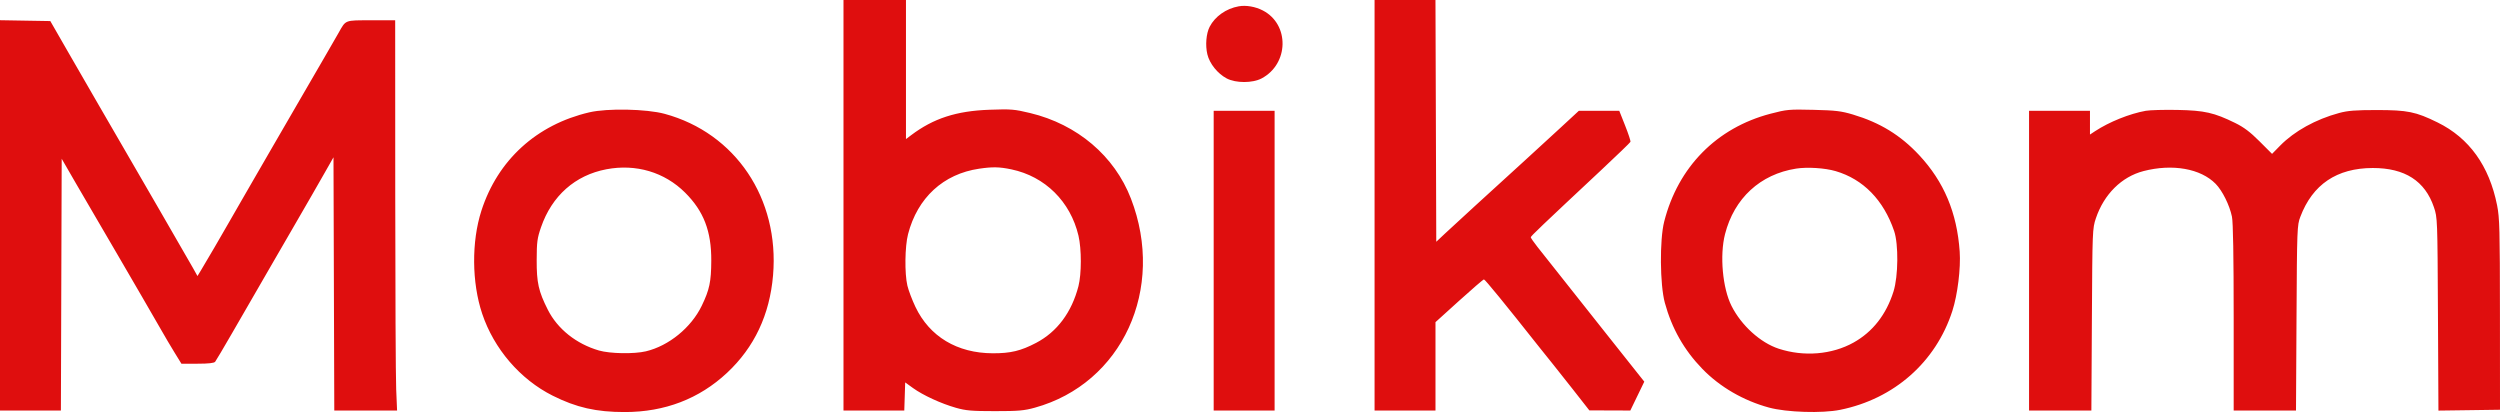 <svg width="364" height="60" viewBox="0 0 364 60" fill="none" xmlns="http://www.w3.org/2000/svg">
<path fill-rule="evenodd" clip-rule="evenodd" d="M122.812 29.886V59.773H127.238H131.664L131.73 57.726L131.795 55.679L132.932 56.499C134.392 57.551 137.018 58.759 139.187 59.376C140.635 59.788 141.493 59.861 144.872 59.861C148.285 59.862 149.112 59.789 150.672 59.358C163.395 55.832 169.732 42.046 164.665 28.916C162.268 22.705 156.852 18.108 149.989 16.459C147.683 15.905 147.221 15.867 144.076 15.979C139.24 16.151 135.91 17.233 132.648 19.693L131.909 20.25V10.125V0H127.36H122.812V29.886ZM200.137 29.886V59.773H204.572H209.007V53.339V46.905L212.445 43.793C214.336 42.082 215.963 40.682 216.062 40.682C216.223 40.682 219.189 44.313 224.137 50.568C225.126 51.818 226.04 52.96 226.17 53.105C226.3 53.25 227.531 54.805 228.907 56.56L231.409 59.752L234.392 59.762L237.375 59.773L238.392 57.67L239.409 55.568L238.415 54.318C237.868 53.631 237.016 52.557 236.521 51.932C236.026 51.307 234.768 49.722 233.724 48.409C230.943 44.912 224.951 37.35 223.841 35.936C223.312 35.264 222.88 34.638 222.88 34.547C222.88 34.385 224.358 32.974 233.115 24.783C235.429 22.618 237.357 20.757 237.399 20.648C237.441 20.539 237.091 19.479 236.621 18.293L235.767 16.136H232.821H229.876L227.109 18.693C225.587 20.099 223.322 22.178 222.076 23.312C216.85 28.066 211.548 32.919 210.376 34.02L209.121 35.2L209.063 17.6L209.004 0H204.571H200.137V29.886ZM180.351 0.921C178.527 1.247 176.907 2.388 176.125 3.9C175.621 4.874 175.477 6.6 175.792 7.909C176.12 9.276 177.278 10.717 178.613 11.422C179.931 12.117 182.363 12.117 183.681 11.422C187.669 9.319 187.783 3.556 183.876 1.529C182.782 0.961 181.433 0.729 180.351 0.921ZM0 31.358V59.773H4.434H8.867L8.925 41.443L8.983 23.114L11.006 26.614C12.119 28.539 13.514 30.932 14.107 31.932C14.701 32.932 15.955 35.08 16.895 36.705C17.834 38.33 19.5 41.193 20.597 43.068C21.693 44.943 22.994 47.193 23.487 48.068C23.98 48.943 24.84 50.401 25.399 51.307L26.414 52.955H28.758C30.361 52.955 31.174 52.865 31.328 52.67C31.452 52.514 32.556 50.648 33.782 48.523C36.174 44.374 37.706 41.724 39.691 38.298C40.379 37.111 41.504 35.167 42.192 33.98C45.052 29.045 46.072 27.272 47.282 25.144L48.556 22.902L48.614 41.337L48.672 59.773H53.243H57.814L57.684 56.648C57.613 54.929 57.552 42.145 57.547 28.239L57.539 2.955H54.05C50.151 2.955 50.377 2.868 49.303 4.773C48.986 5.335 48.013 7.023 47.14 8.523C46.267 10.023 44.783 12.579 43.843 14.204C42.903 15.829 41.035 19.051 39.692 21.364C38.349 23.676 37.019 25.977 36.735 26.477C36.452 26.977 35.684 28.307 35.03 29.432C34.375 30.557 33.611 31.886 33.331 32.386C32.672 33.564 29.767 38.538 29.194 39.471L28.751 40.192L28.095 39.016C27.735 38.37 25.602 34.67 23.355 30.796C21.109 26.921 18.531 22.472 17.627 20.909C16.724 19.347 15.241 16.79 14.333 15.227C13.425 13.665 11.477 10.29 10.004 7.727L7.326 3.068L3.663 3.006L0 2.943V31.358ZM85.823 16.352C78.134 18.142 72.469 23.302 70.091 30.682C68.641 35.181 68.686 41.141 70.205 45.674C71.92 50.794 75.739 55.236 80.46 57.604C83.918 59.338 86.815 59.997 90.972 59.995C96.787 59.992 101.8 58.071 105.848 54.293C109.828 50.578 112.073 45.823 112.558 40.075C113.501 28.913 107.093 19.374 96.771 16.574C94.138 15.859 88.437 15.744 85.823 16.352ZM257.786 16.558C249.941 18.613 244.327 24.311 242.304 32.273C241.631 34.919 241.683 41.45 242.397 44.076C243.416 47.821 245.205 50.972 247.866 53.713C250.425 56.347 253.839 58.329 257.563 59.342C260.137 60.042 265.288 60.204 267.932 59.669C275.786 58.078 281.866 52.715 284.267 45.26C285.025 42.906 285.5 39.054 285.332 36.632C284.937 30.961 283.039 26.447 279.419 22.575C276.716 19.683 273.73 17.854 269.796 16.679C268.078 16.166 267.27 16.07 264.045 15.992C260.484 15.906 260.164 15.935 257.786 16.558ZM312.426 16.132C310.058 16.558 307.103 17.747 305.039 19.104L304.3 19.59V17.863V16.136H299.865H295.43V37.955V59.773H299.967H304.504L304.578 46.534C304.651 33.533 304.661 33.268 305.16 31.784C306.337 28.286 308.903 25.74 312.088 24.911C316.299 23.815 320.424 24.544 322.602 26.769C323.581 27.77 324.622 29.867 324.972 31.545C325.139 32.346 325.223 37.275 325.223 46.261V59.773H329.76H334.297L334.372 46.307C334.444 33.236 334.461 32.804 334.929 31.567C336.712 26.853 340.241 24.473 345.465 24.462C350.138 24.451 353.086 26.342 354.382 30.18C354.891 31.688 354.897 31.852 354.966 45.743L355.036 59.782L359.518 59.721L364 59.659L363.992 45.795C363.985 33.393 363.942 31.716 363.576 29.886C362.431 24.145 359.514 20.087 354.903 17.824C351.729 16.265 350.534 16.023 346.033 16.023C342.953 16.023 341.843 16.11 340.575 16.453C337.174 17.371 334.06 19.094 331.992 21.201L330.812 22.404L328.984 20.576C327.63 19.221 326.715 18.531 325.451 17.91C322.371 16.397 320.985 16.083 317.036 16.006C315.097 15.968 313.022 16.024 312.426 16.132ZM176.712 37.955V59.773H181.147H185.582V37.955V16.136H181.147H176.712V37.955ZM88.3 24.644C83.744 25.508 80.356 28.507 78.776 33.077C78.222 34.68 78.15 35.223 78.141 37.841C78.13 41.168 78.406 42.405 79.762 45.096C81.175 47.9 83.911 50.079 87.219 51.036C88.823 51.5 92.328 51.56 94.042 51.152C97.38 50.358 100.641 47.698 102.175 44.518C103.304 42.177 103.547 41.026 103.562 37.955C103.583 33.658 102.466 30.752 99.752 28.047C96.76 25.064 92.603 23.829 88.3 24.644ZM142.568 24.562C137.35 25.328 133.586 28.791 132.213 34.091C131.748 35.886 131.697 39.811 132.116 41.591C132.278 42.278 132.804 43.669 133.286 44.681C135.346 49.007 139.358 51.418 144.531 51.438C147.139 51.449 148.635 51.09 150.869 49.917C153.917 48.317 156.041 45.469 157.021 41.672C157.48 39.891 157.483 36.259 157.027 34.318C155.857 29.344 152.16 25.688 147.26 24.66C145.523 24.296 144.524 24.274 142.568 24.562ZM261.514 24.549C256.294 25.368 252.5 28.866 251.163 34.091C250.371 37.185 250.804 41.954 252.111 44.545C253.546 47.389 256.303 49.891 258.968 50.768C262.634 51.973 266.727 51.637 269.887 49.871C272.67 48.316 274.639 45.796 275.695 42.441C276.392 40.226 276.44 35.555 275.786 33.636C274.25 29.128 271.289 26.095 267.272 24.916C265.712 24.458 263.136 24.294 261.514 24.549Z" fill="#DF0E0E"/>
</svg>
